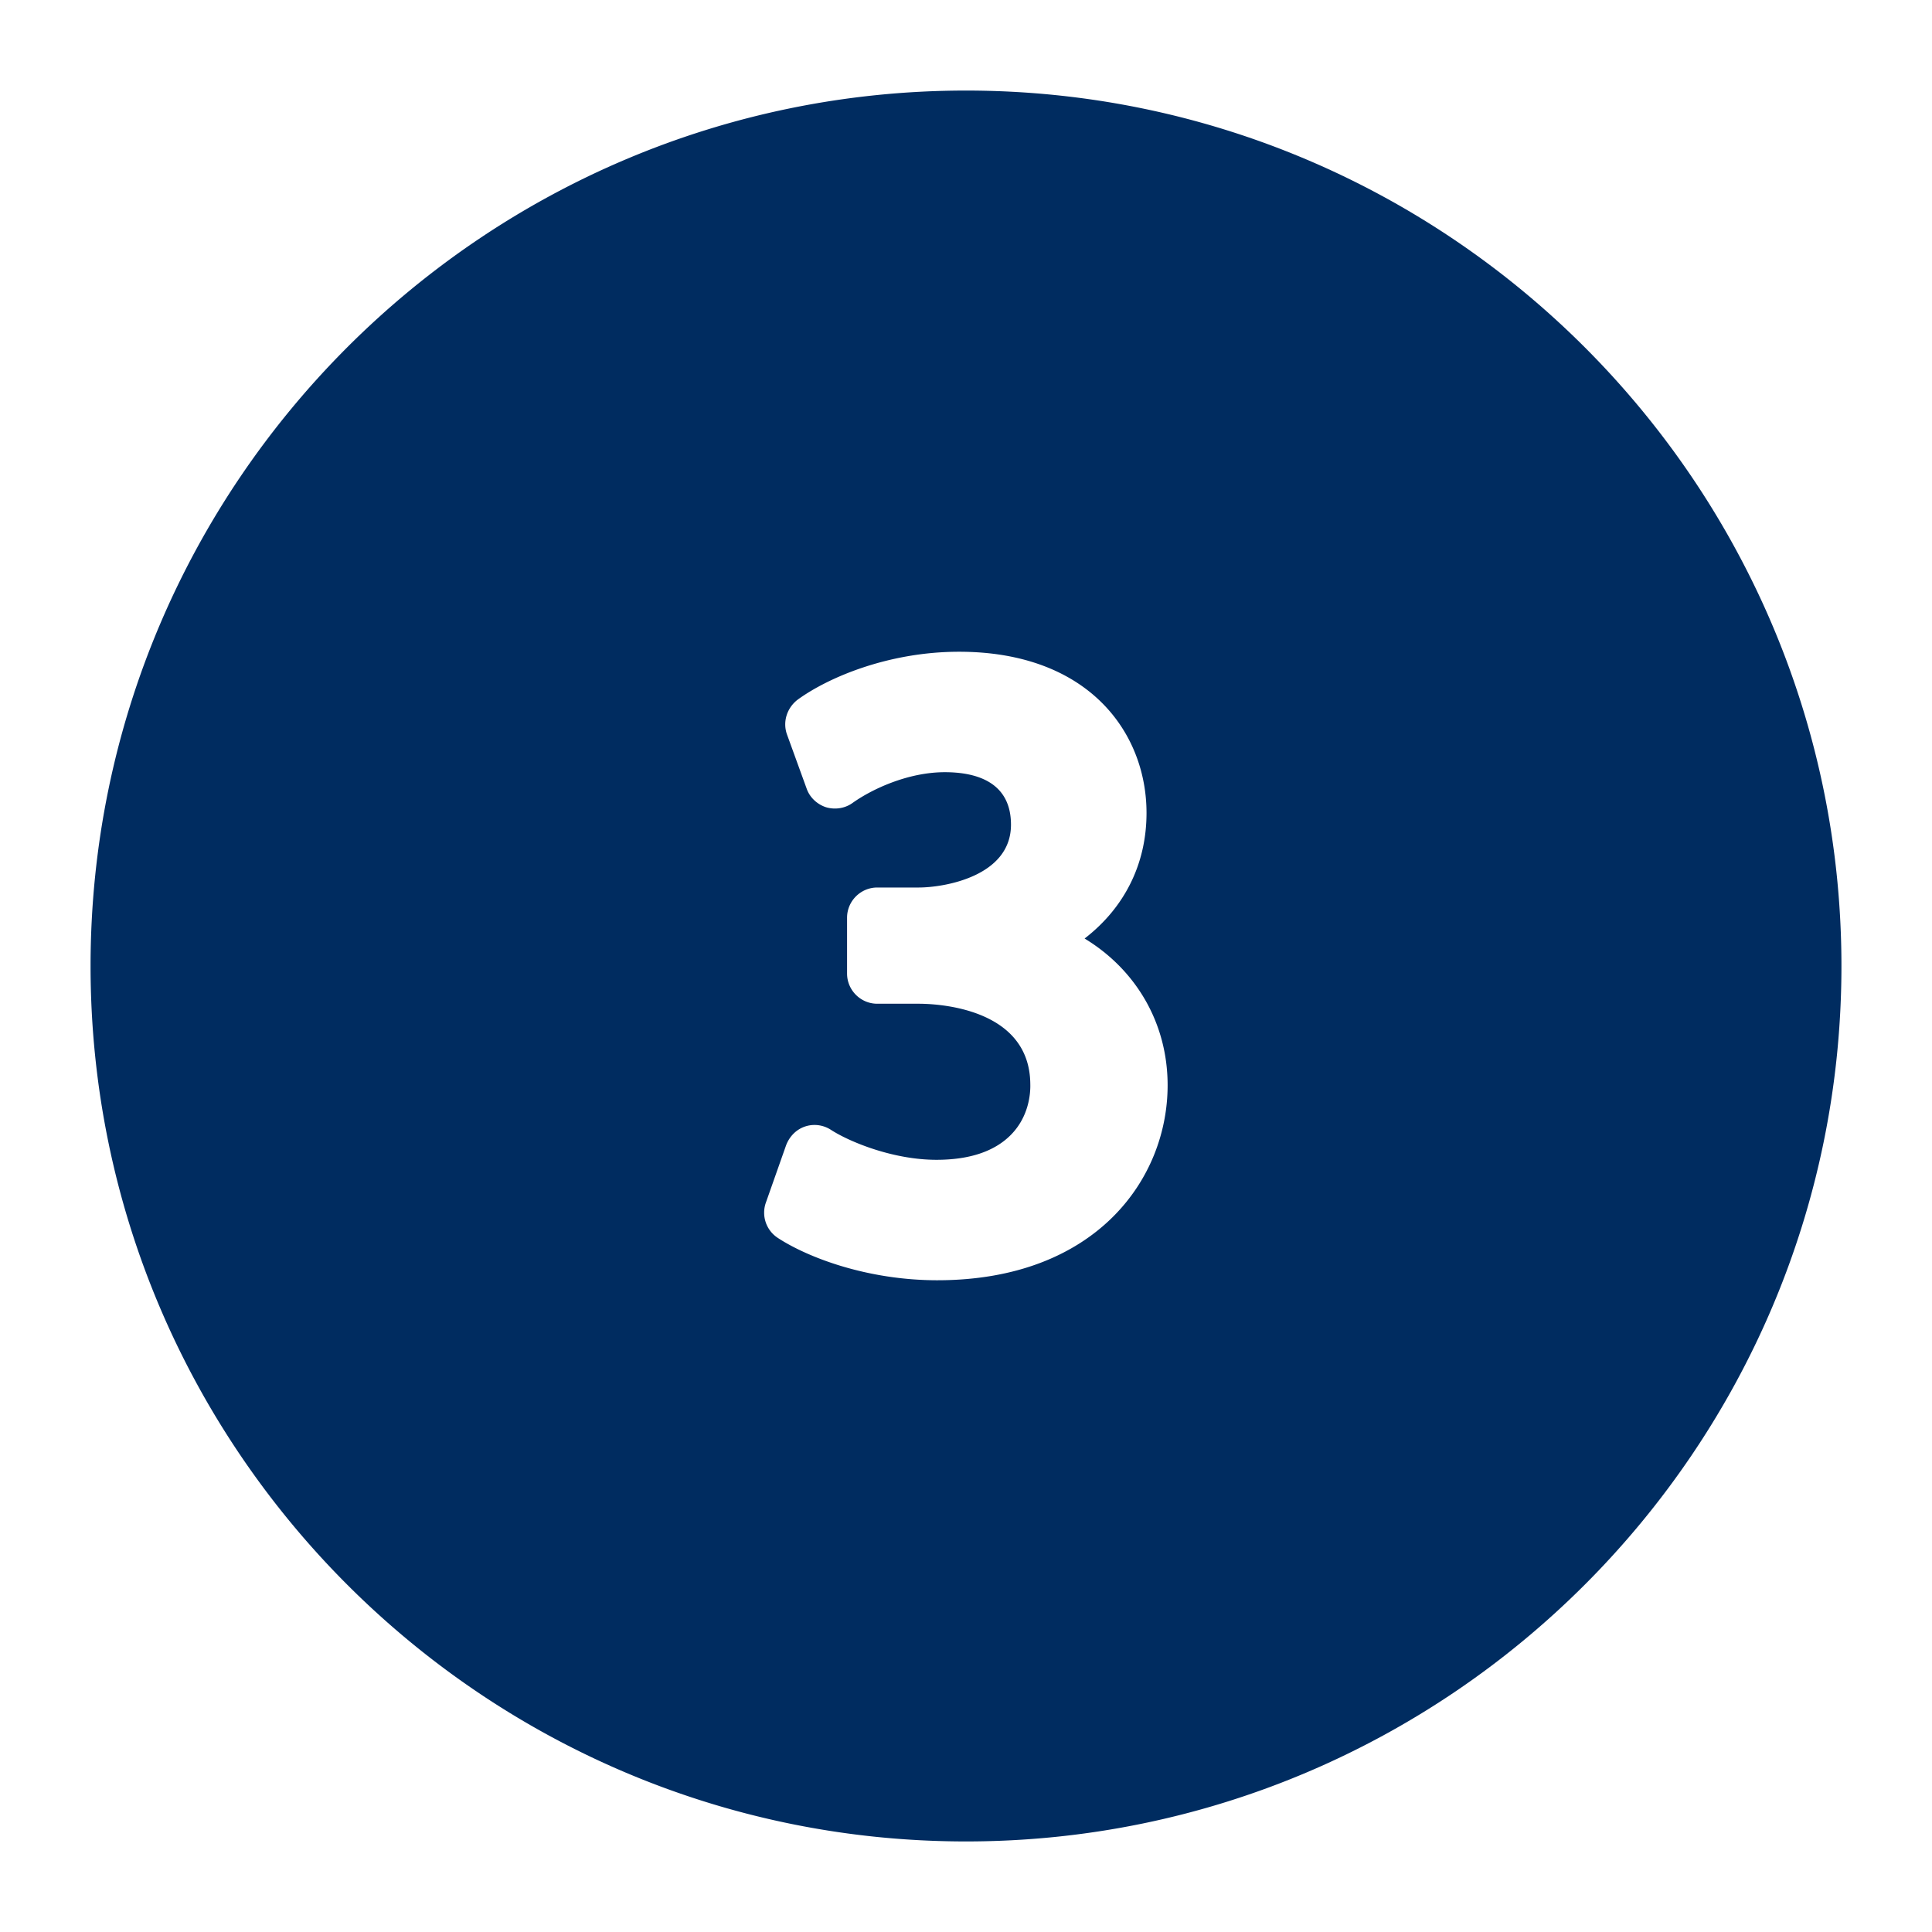 <?xml version="1.0" encoding="UTF-8"?>
<svg xmlns="http://www.w3.org/2000/svg" xmlns:xlink="http://www.w3.org/1999/xlink" xmlns:svgjs="http://svgjs.com/svgjs" version="1.1" width="512" height="512" x="0" y="0" viewBox="0 0 64 64" style="enable-background:new 0 0 512 512" xml:space="preserve" class="">
  <g>
    <path d="M32 3C16.01 3 3 16.01 3 32s13.01 29 29 29 29-13.01 29-29S47.99 3 32 3zm-.95 39.41c-2.33 0-4.3-.76-5.28-1.4a.998.998 0 0 1-.4-1.17l.67-1.9c.11-.29.33-.52.62-.62s.61-.06.87.11c.62.4 2.06.99 3.49.99 1.1 0 1.93-.28 2.47-.83.6-.61.649-1.38.64-1.68-.02-2.53-3.09-2.66-3.7-2.66h-1.37c-.55 0-1-.45-1-1V30.4c0-.55.45-1 1-1h1.37c.85 0 3.06-.37 3.06-2.08 0-1.44-1.19-1.74-2.19-1.74-1.21 0-2.4.55-3.06 1.02-.25.18-.58.23-.88.14-.3-.1-.54-.33-.64-.62l-.65-1.79c-.15-.42 0-.88.35-1.15 1-.73 3-1.59 5.35-1.59 4.29 0 6.21 2.68 6.21 5.34 0 1.69-.73 3.14-2.051 4.16 1.7 1.03 2.75 2.8 2.75 4.86.001 3.11-2.389 6.46-7.629 6.46z" fill="#002c60" data-original="#000000"></path>
  </g>
</svg>
